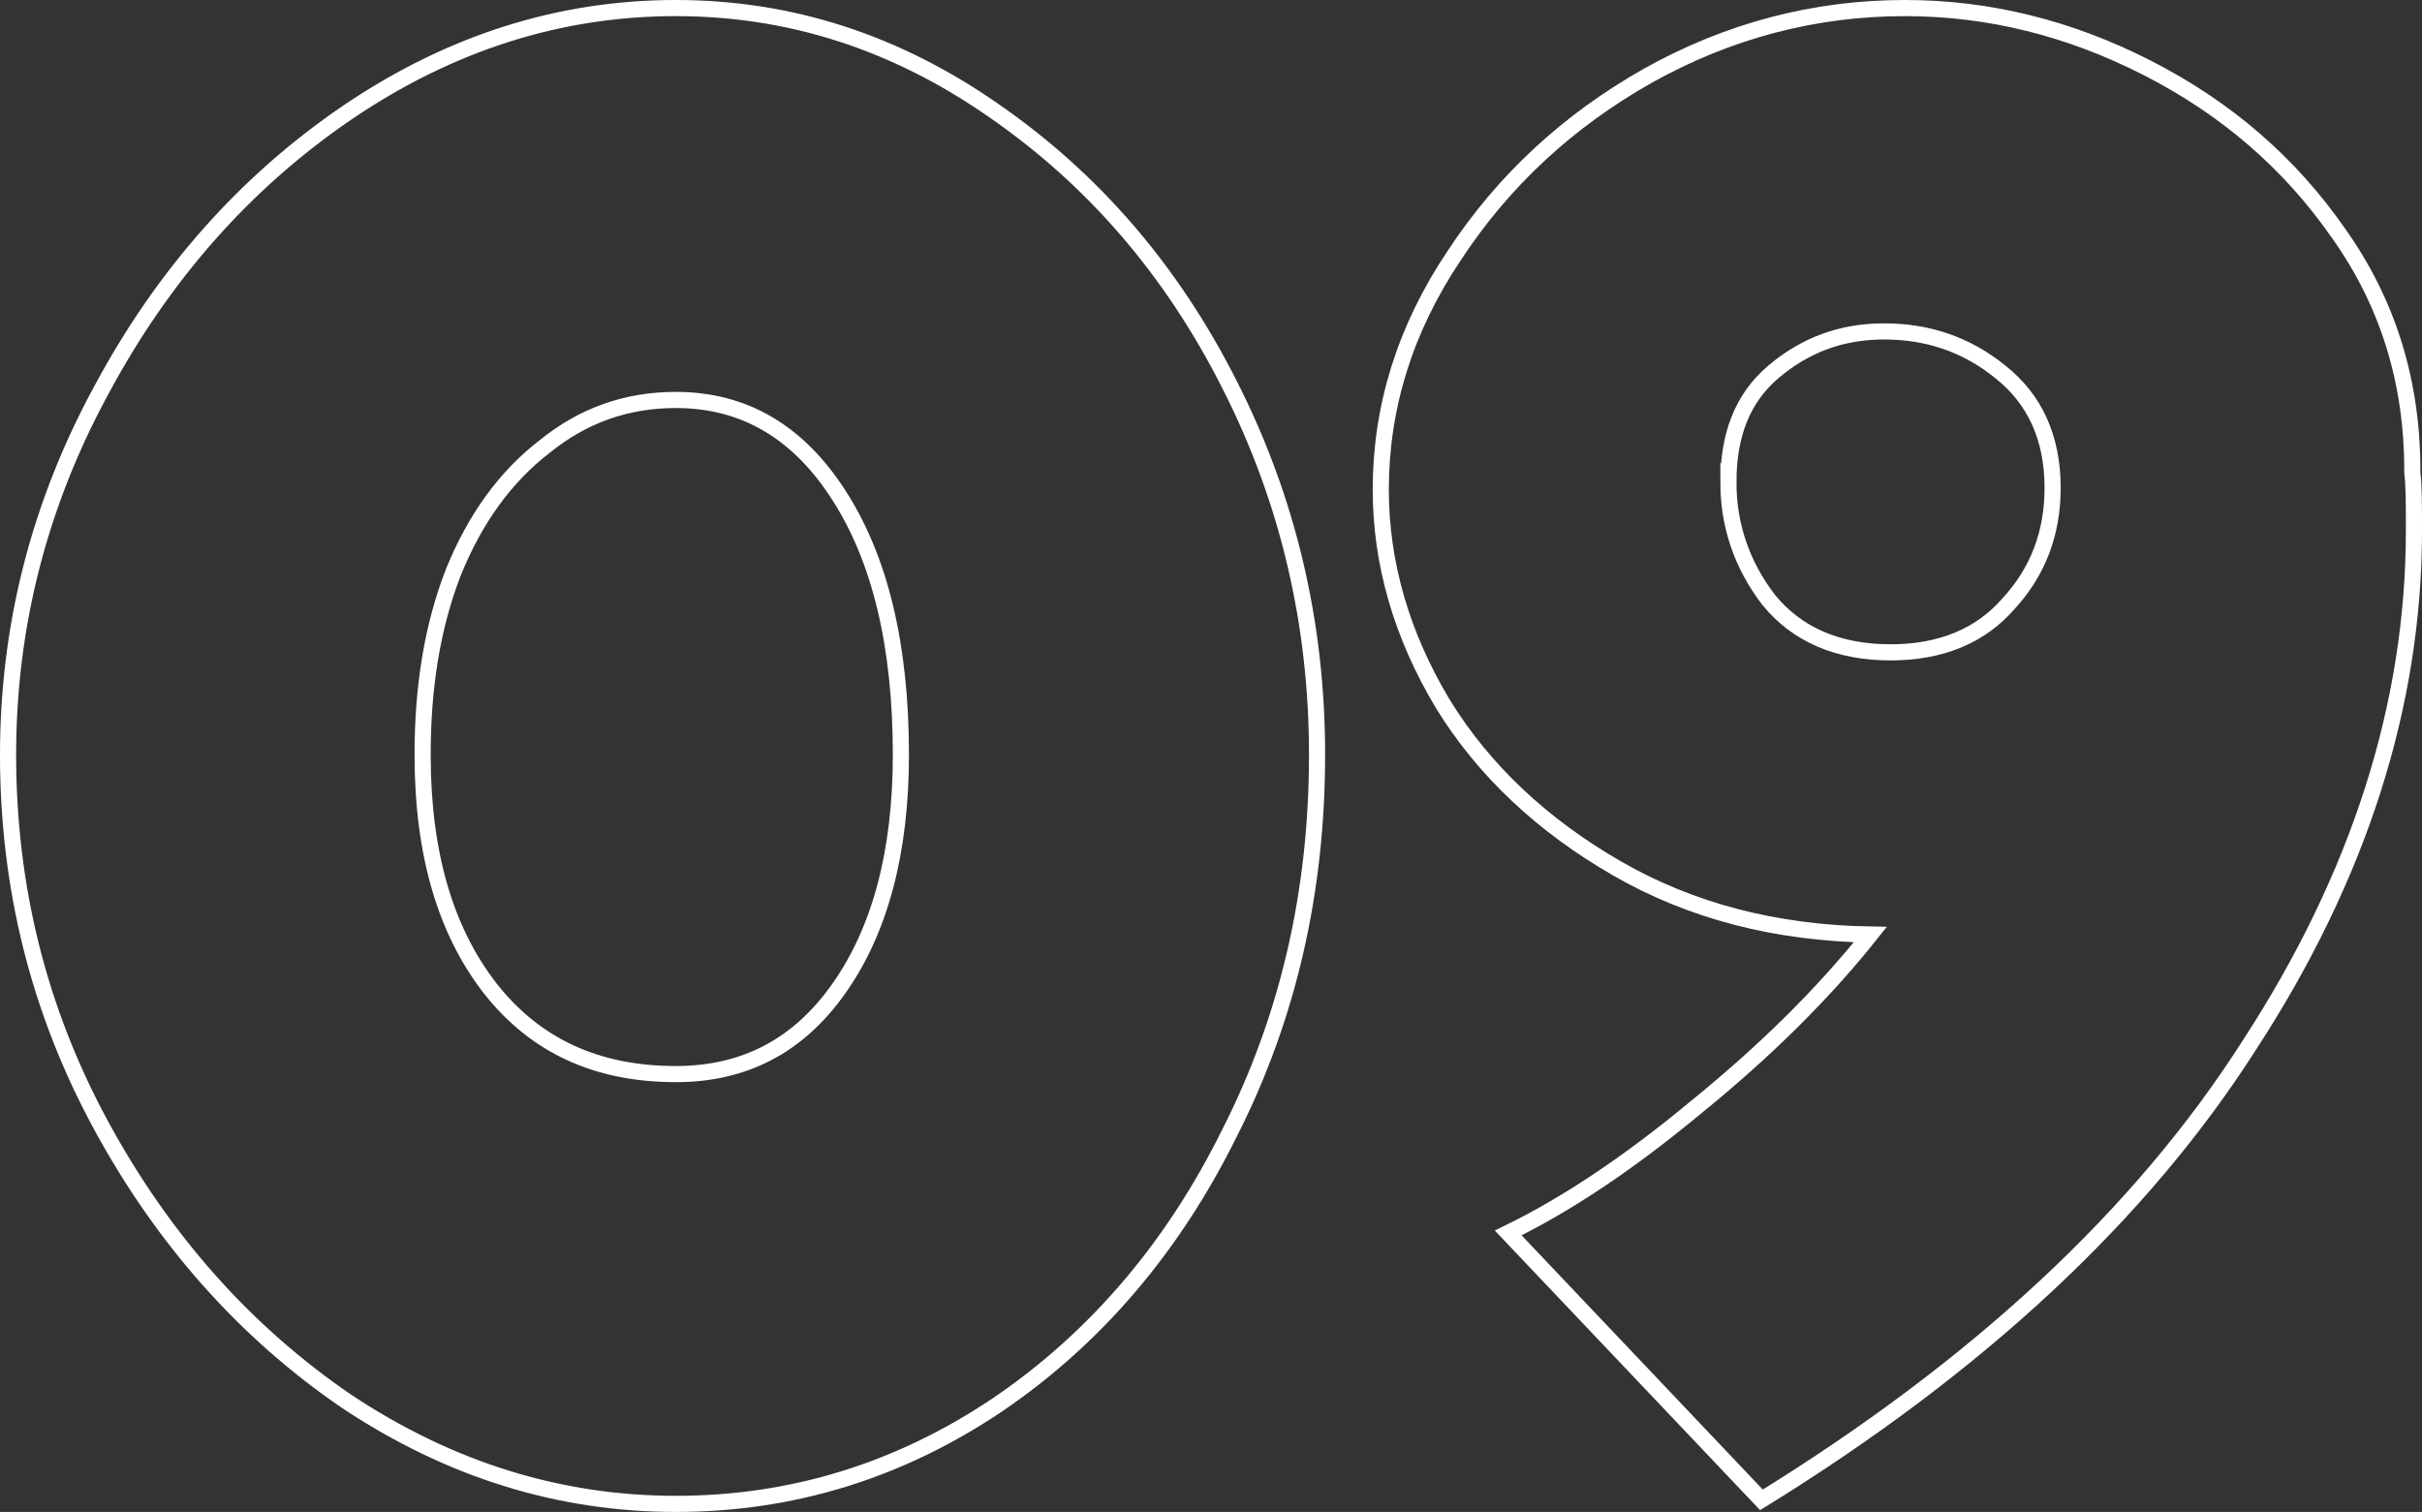 <svg xmlns="http://www.w3.org/2000/svg" viewBox="0 0 300.3 187.5"><rect x="0" y="0" width="300.3" height="187.5" fill="#333333" stroke="none"/><path fill="none" stroke="#fff" stroke-miterlimit="10" stroke-width="2" d="M83.8 186.5c-14.4 0-28-4.2-40.8-12.7-12.6-8.6-22.8-20.1-30.5-34.3S1 110 1 93.6c0-15.8 3.8-30.9 11.5-45.1C20.2 34.1 30.4 22.6 43 14 55.8 5.3 69.4 1 83.8 1c14.1 0 27.2 4.2 39.4 12.7 12.3 8.5 22.1 19.8 29.3 34.1 7.2 14.2 10.8 29.5 10.8 45.8 0 17-3.6 32.6-10.8 46.8-7 14.2-16.6 25.5-28.8 33.8-12.2 8.2-25.5 12.3-39.9 12.3zm0-53.3c8.5 0 15.2-3.5 20.2-10.6 5.1-7.2 7.7-16.9 7.7-29 0-13.6-2.6-24.3-7.7-32.2-5-7.8-11.7-11.8-20.2-11.8-6.1 0-11.5 1.9-16.3 5.8-4.8 3.7-8.6 8.9-11.3 15.6-2.6 6.7-3.8 14.2-3.8 22.6 0 12.2 2.8 21.8 8.4 29 5.6 7.1 13.2 10.6 23 10.6zm215.3-74.6c.2 1.6.2 4 .2 7.2 0 21.6-6.8 42.9-20.4 63.8-13.4 21-33.6 39.8-60.5 56.4L187 152.9c7.2-3.5 15-8.7 23.3-15.6 8.5-6.9 15.7-14 21.6-21.4-11.7-.2-22.2-2.9-31.4-8.2S184 95.6 178.9 87.3c-5.1-8.5-7.7-17.4-7.7-26.6 0-10.2 3-19.9 9.1-29 6.1-9.3 14.1-16.7 24-22.3C214.3 3.8 225 1 236.2 1c10.4 0 20.4 2.5 30 7.4 9.8 5 17.7 11.8 23.8 20.6 6.1 8.6 9.1 18.4 9.1 29.3v.3zm-84.8 1.2c0 5.4 1.7 10.3 5 14.6 3.5 4.3 8.6 6.5 15.1 6.5 6.2 0 11.1-2 14.6-6 3.7-4 5.5-8.8 5.5-14.4 0-6.2-2.2-11-6.5-14.4-4.2-3.4-9-5-14.4-5-5.3 0-9.8 1.7-13.7 5s-5.6 7.9-5.6 13.7z"/></svg>